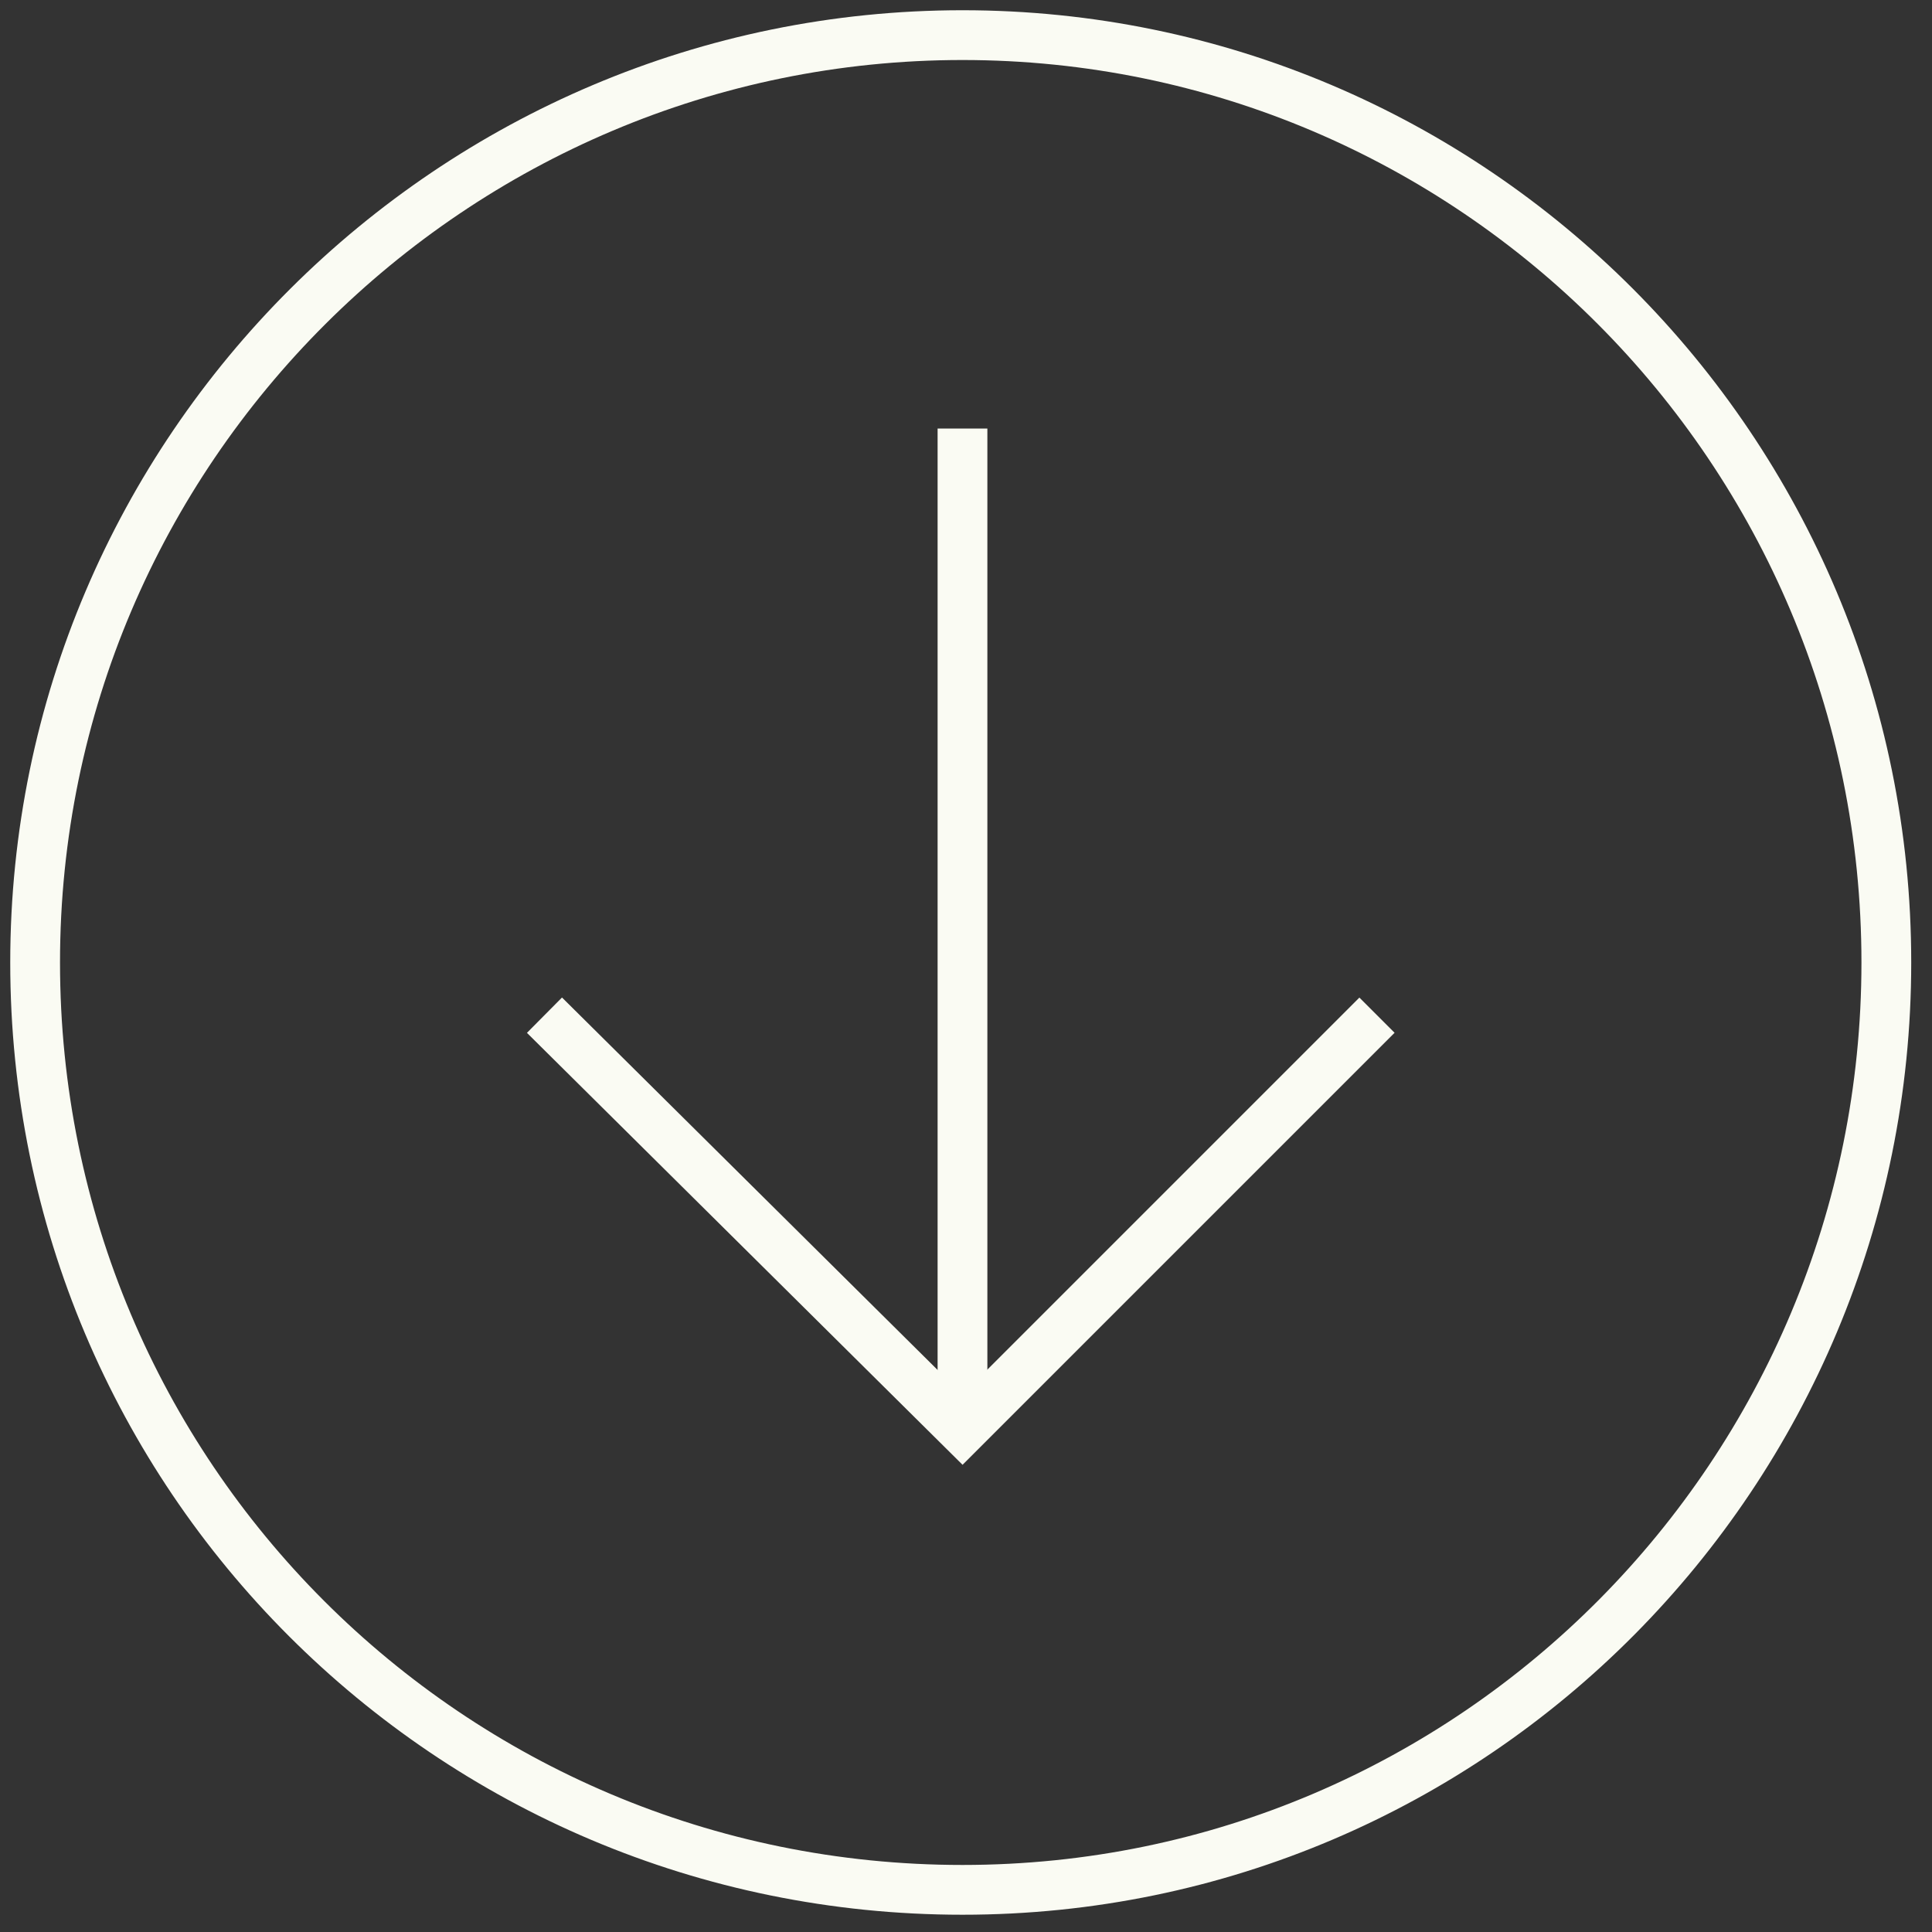 <?xml version="1.0" encoding="utf-8"?>
<!-- Generator: Adobe Illustrator 21.0.0, SVG Export Plug-In . SVG Version: 6.00 Build 0)  -->
<svg version="1.1" id="Capa_1" xmlns="http://www.w3.org/2000/svg" xmlns:xlink="http://www.w3.org/1999/xlink" x="0px" y="0px"
	 viewBox="0 0 55 55" style="enable-background:new 0 0 55 55;" xml:space="preserve">
<rect x="0" y="0" width="55" height="55" fill="#333333" stroke="none"/>
<style type="text/css">
	.st0{fill:none;stroke:#FAFBF3;stroke-width:1.417;}
</style>
<g transform="translate(1 1)">
	<path class="st0" d="M52.7,26.4C52.7,11.8,40.9,0,26.4,0S0,11.8,0,26.4s11.8,26.4,26.4,26.4S52.7,40.9,52.7,26.4z M26.4,11.2v28.5"
		/>
	<polyline class="st0" points="38.2,27.9 26.4,39.7 14.5,27.9 	"/>
</g>
</svg>
